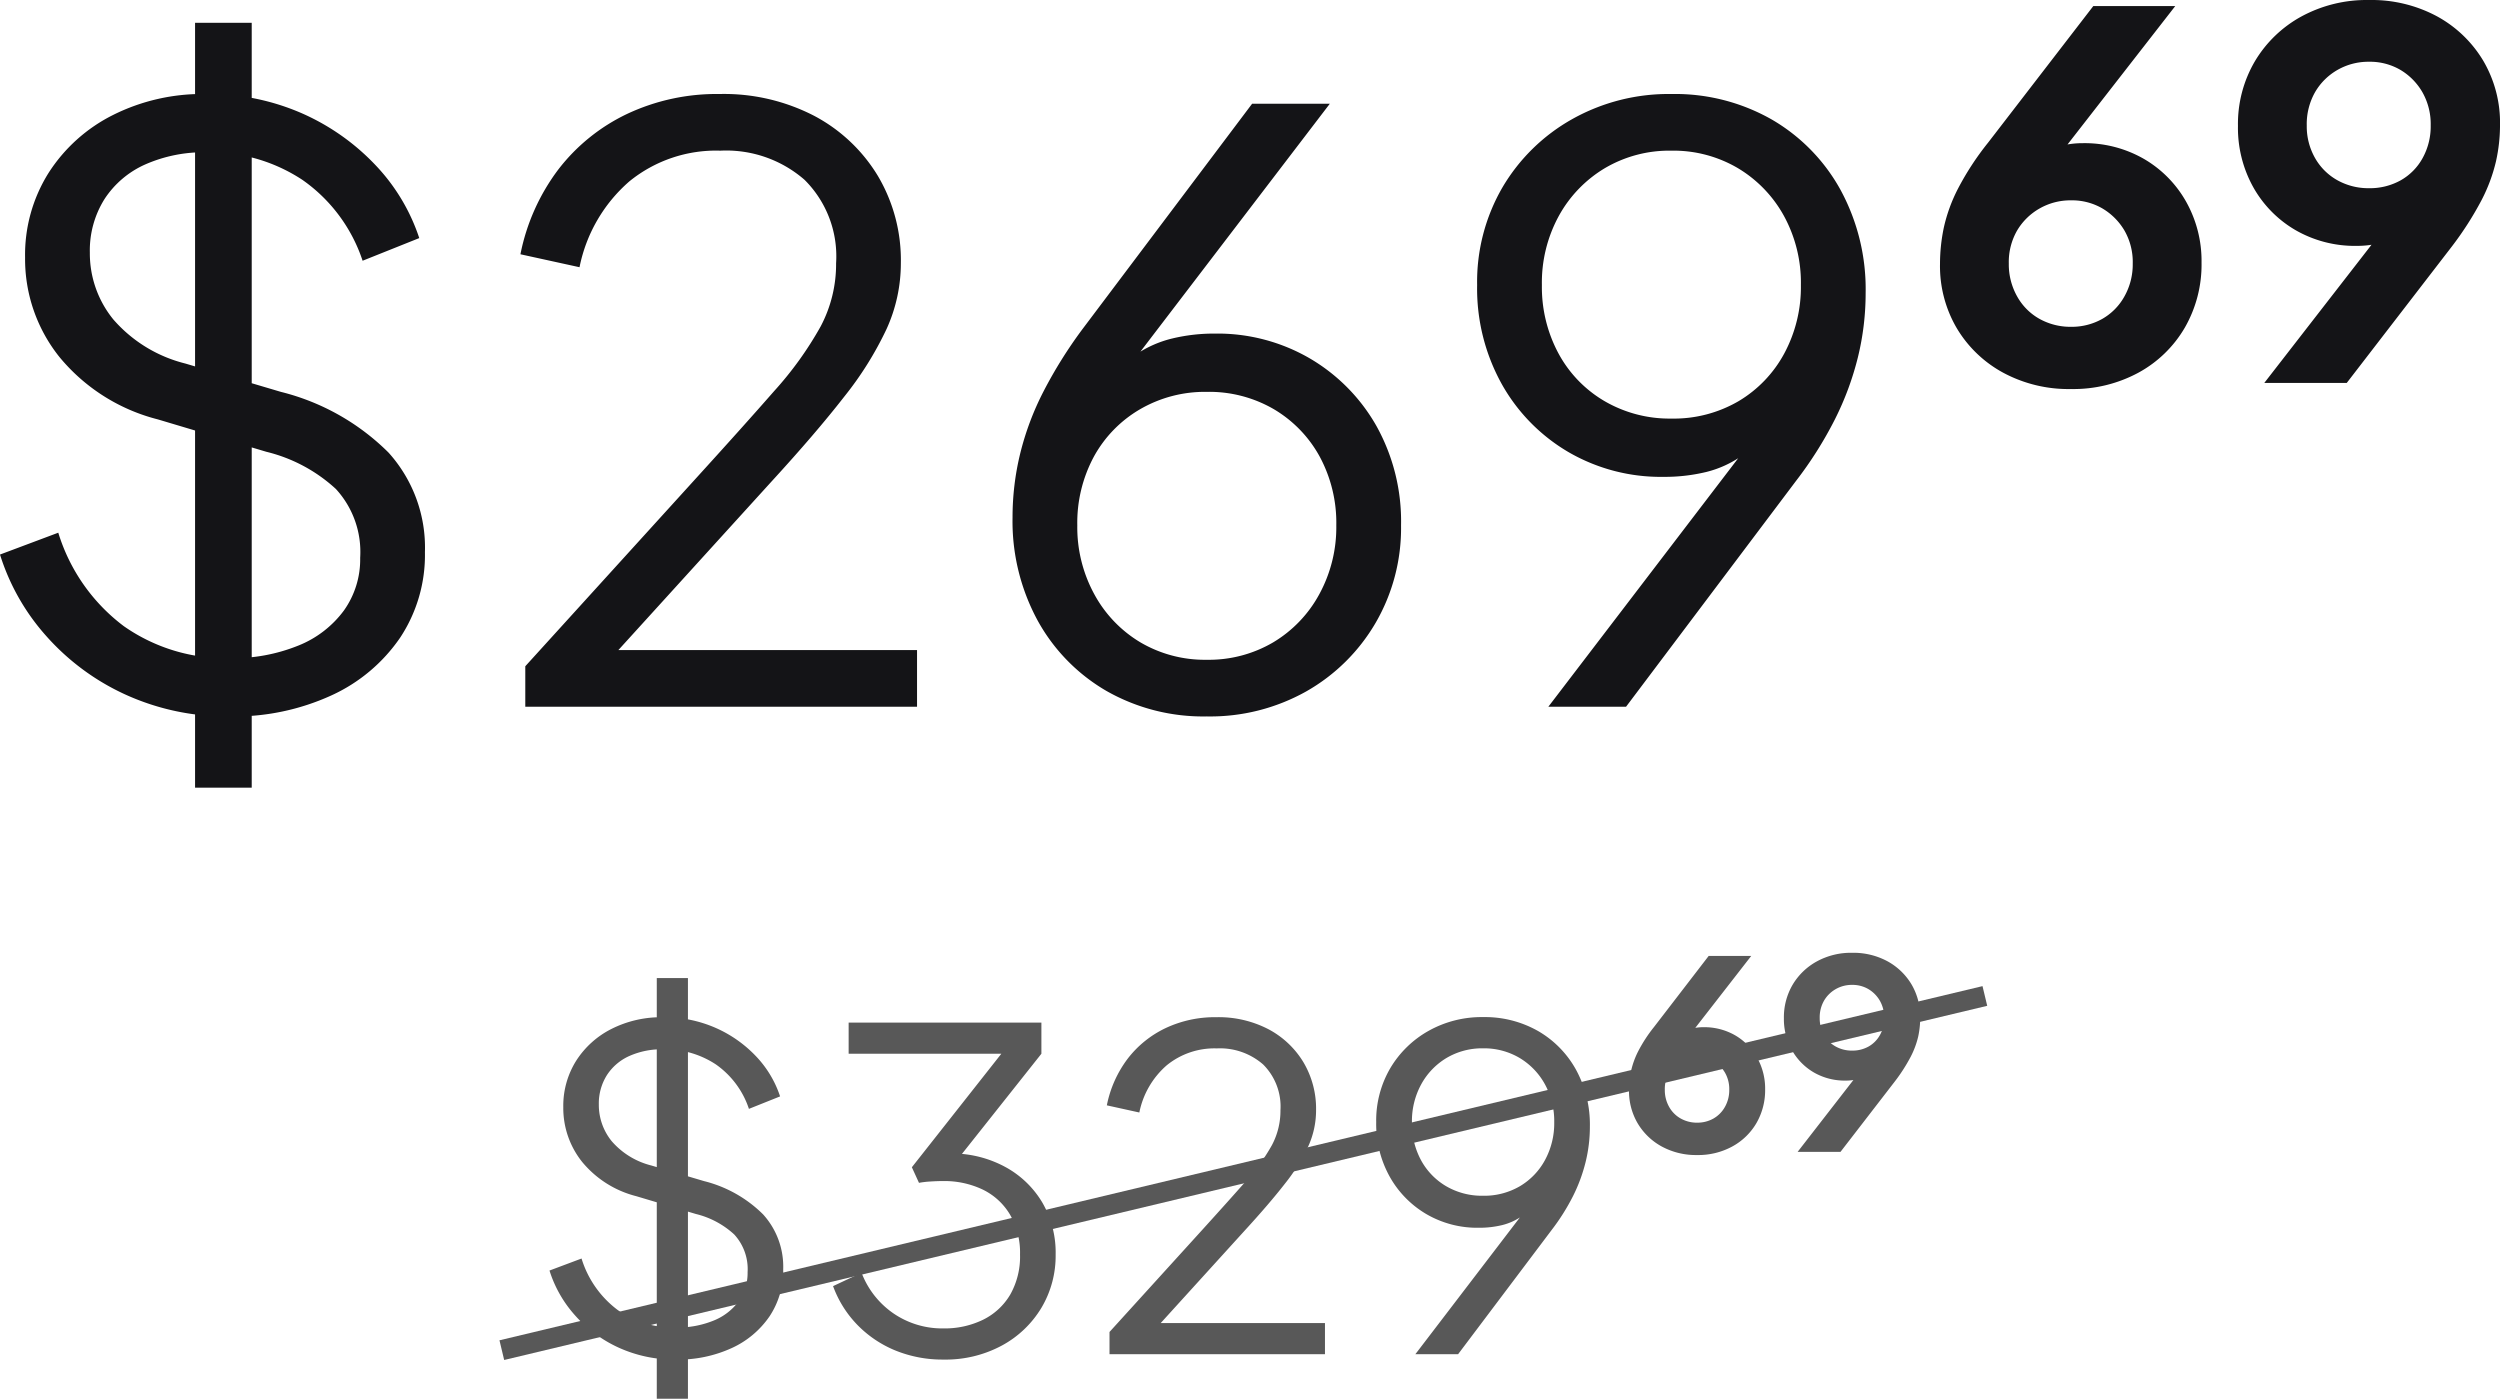 <svg xmlns="http://www.w3.org/2000/svg" width="123.55" height="69.125" viewBox="0 0 123.55 69.125">
  <g id="_269_black" data-name="269 black" transform="translate(-898.2 -93.744)">
    <g id="Group_12646" data-name="Group 12646" transform="translate(-16 -13)">
      <path id="_199" data-name="$199" d="M13.56.48A12.079,12.079,0,0,1,8.4-.6,11.745,11.745,0,0,1,4.48-3.5,10.934,10.934,0,0,1,2.2-7.52L5.08-8.6A9.109,9.109,0,0,0,8.32-3.98,8.744,8.744,0,0,0,13.56-2.4a8.588,8.588,0,0,0,3.38-.62A5.185,5.185,0,0,0,19.2-4.76a4.358,4.358,0,0,0,.8-2.6,4.6,4.6,0,0,0-1.2-3.4,7.8,7.8,0,0,0-3.44-1.84L10-14.2a9.258,9.258,0,0,1-4.86-3.08,7.741,7.741,0,0,1-1.7-4.92A7.608,7.608,0,0,1,4.6-26.38a8.061,8.061,0,0,1,3.18-2.86,9.86,9.86,0,0,1,4.58-1.04,11.448,11.448,0,0,1,4.82.98,11.234,11.234,0,0,1,3.62,2.58,9.587,9.587,0,0,1,2.12,3.56l-2.8,1.12a7.9,7.9,0,0,0-2.98-4A8.285,8.285,0,0,0,12.4-27.4a7.139,7.139,0,0,0-3.02.6,4.654,4.654,0,0,0-2.02,1.72,4.775,4.775,0,0,0-.72,2.64,5.166,5.166,0,0,0,1.16,3.3,6.932,6.932,0,0,0,3.56,2.18l4.72,1.4a11.455,11.455,0,0,1,5.32,3,7,7,0,0,1,1.8,4.92,7.4,7.4,0,0,1-1.22,4.22,8.271,8.271,0,0,1-3.4,2.86A11.528,11.528,0,0,1,13.56.48ZM11.84,4V-33.8h2.8V4ZM28.16,0V-2l8.32-9.16q2.44-2.68,3.98-4.44a17.3,17.3,0,0,0,2.3-3.2,6.583,6.583,0,0,0,.76-3.12,5.328,5.328,0,0,0-1.56-4.12,5.891,5.891,0,0,0-4.16-1.44,6.783,6.783,0,0,0-4.5,1.52,7.592,7.592,0,0,0-2.46,4.24l-2.92-.64a10.258,10.258,0,0,1,1.88-4.2,9.349,9.349,0,0,1,3.4-2.74,10.4,10.4,0,0,1,4.56-.98,9.7,9.7,0,0,1,4.68,1.08,8.09,8.09,0,0,1,3.14,2.96,8.166,8.166,0,0,1,1.14,4.32,7.831,7.831,0,0,1-.7,3.24,16.8,16.8,0,0,1-2.1,3.36q-1.4,1.8-3.6,4.2L32.76-2.8H47.52V0ZM61.84.48A9.661,9.661,0,0,1,56.88-.78a9.072,9.072,0,0,1-3.4-3.48,10.281,10.281,0,0,1-1.24-5.1,13.305,13.305,0,0,1,.38-3.16,13.988,13.988,0,0,1,1.16-3.08,22.309,22.309,0,0,1,1.9-3.04l8.4-11.16h3.84L57.56-16.24l-.6.36a4.781,4.781,0,0,1,1.4-1.54,5.484,5.484,0,0,1,1.78-.78,8.809,8.809,0,0,1,2.1-.24,9.077,9.077,0,0,1,4.68,1.22,9.014,9.014,0,0,1,3.3,3.34,9.689,9.689,0,0,1,1.22,4.92,9.32,9.32,0,0,1-1.26,4.82A9.242,9.242,0,0,1,66.76-.76,9.7,9.7,0,0,1,61.84.48Zm0-2.8a6.273,6.273,0,0,0,3.28-.86A6.215,6.215,0,0,0,67.4-5.56a6.91,6.91,0,0,0,.84-3.4,6.9,6.9,0,0,0-.82-3.4,6.146,6.146,0,0,0-2.26-2.34,6.35,6.35,0,0,0-3.32-.86,6.379,6.379,0,0,0-3.3.86,6.1,6.1,0,0,0-2.28,2.34,6.9,6.9,0,0,0-.82,3.4,6.91,6.91,0,0,0,.84,3.4,6.215,6.215,0,0,0,2.28,2.38A6.273,6.273,0,0,0,61.84-2.32ZM78.72,0,89.08-13.56l.6-.36a5.152,5.152,0,0,1-1.4,1.52,5.272,5.272,0,0,1-1.76.8,8.74,8.74,0,0,1-2.12.24,9.077,9.077,0,0,1-4.68-1.22,8.971,8.971,0,0,1-3.3-3.36,9.718,9.718,0,0,1-1.22-4.9,9.291,9.291,0,0,1,1.26-4.84,9.246,9.246,0,0,1,3.44-3.36,9.734,9.734,0,0,1,4.9-1.24,9.661,9.661,0,0,1,4.96,1.26,9.072,9.072,0,0,1,3.4,3.48,10.281,10.281,0,0,1,1.24,5.1,13.305,13.305,0,0,1-.38,3.16,14.609,14.609,0,0,1-1.14,3.08,19.139,19.139,0,0,1-1.92,3.04L82.56,0ZM84.8-14.24a6.35,6.35,0,0,0,3.32-.86,6.107,6.107,0,0,0,2.26-2.36,6.93,6.93,0,0,0,.82-3.38,6.879,6.879,0,0,0-.84-3.42,6.254,6.254,0,0,0-2.28-2.36,6.273,6.273,0,0,0-3.28-.86,6.273,6.273,0,0,0-3.28.86,6.254,6.254,0,0,0-2.28,2.36,6.879,6.879,0,0,0-.84,3.42,6.93,6.93,0,0,0,.82,3.38A6.062,6.062,0,0,0,81.5-15.1,6.379,6.379,0,0,0,84.8-14.24Z" transform="translate(912 141.67)" fill="#141417"/>
      <path id="_69" data-name="69" d="M7.55.3A6.808,6.808,0,0,1,4.188-.512,5.988,5.988,0,0,1,1.9-2.713a6.069,6.069,0,0,1-.825-3.163,8.8,8.8,0,0,1,.188-1.8,7.993,7.993,0,0,1,.7-1.925A13.936,13.936,0,0,1,3.45-11.875l5.2-6.75H12.7L6.375-10.5l-.55-.6a3.294,3.294,0,0,1,.725-.437,3.665,3.665,0,0,1,.762-.238,4.269,4.269,0,0,1,.812-.075,5.879,5.879,0,0,1,3.025.775,5.643,5.643,0,0,1,2.087,2.113A5.974,5.974,0,0,1,14-5.95a6.251,6.251,0,0,1-.825,3.213A5.931,5.931,0,0,1,10.888-.512,6.756,6.756,0,0,1,7.55.3Zm0-3.075a3.076,3.076,0,0,0,1.538-.388,2.881,2.881,0,0,0,1.1-1.112A3.227,3.227,0,0,0,10.6-5.9a3.124,3.124,0,0,0-.412-1.637A3.089,3.089,0,0,0,9.1-8.625a2.982,2.982,0,0,0-1.55-.4,3.069,3.069,0,0,0-1.55.4A3.027,3.027,0,0,0,4.888-7.538,3.124,3.124,0,0,0,4.475-5.9a3.227,3.227,0,0,0,.413,1.625A2.855,2.855,0,0,0,6-3.163,3.146,3.146,0,0,0,7.55-2.775ZM17.1,0l6.325-8.15.575.6a5.071,5.071,0,0,1-.725.45,2.837,2.837,0,0,1-.75.25,4.609,4.609,0,0,1-.85.075A5.879,5.879,0,0,1,18.65-7.55a5.643,5.643,0,0,1-2.087-2.113A6.023,6.023,0,0,1,15.8-12.7a6.112,6.112,0,0,1,.838-3.2,6.051,6.051,0,0,1,2.3-2.213,6.756,6.756,0,0,1,3.338-.812,6.822,6.822,0,0,1,3.35.8,6.013,6.013,0,0,1,2.288,2.187,6.046,6.046,0,0,1,.837,3.188,8.275,8.275,0,0,1-.2,1.8,8.223,8.223,0,0,1-.712,1.913A16.136,16.136,0,0,1,26.375-6.75L21.175,0Zm5.175-9.625a3.126,3.126,0,0,0,1.563-.387,2.817,2.817,0,0,0,1.087-1.1,3.237,3.237,0,0,0,.4-1.612,3.191,3.191,0,0,0-.413-1.65,3.058,3.058,0,0,0-1.087-1.1,2.982,2.982,0,0,0-1.55-.4,3.069,3.069,0,0,0-1.55.4,3,3,0,0,0-1.113,1.1,3.191,3.191,0,0,0-.412,1.65,3.159,3.159,0,0,0,.412,1.612,2.879,2.879,0,0,0,1.113,1.1A3.146,3.146,0,0,0,22.275-9.625Z" transform="translate(1009 125.67)" fill="#141417"/>
    </g>
    <g id="Group_12647" data-name="Group 12647" transform="translate(10.5 37.552)">
      <path id="_329" data-name="$329" d="M7.458.264A6.643,6.643,0,0,1,4.62-.33a6.46,6.46,0,0,1-2.156-1.6A6.014,6.014,0,0,1,1.21-4.136L2.794-4.73A5.01,5.01,0,0,0,4.576-2.189a4.809,4.809,0,0,0,2.882.869,4.724,4.724,0,0,0,1.859-.341,2.852,2.852,0,0,0,1.243-.957A2.4,2.4,0,0,0,11-4.048a2.529,2.529,0,0,0-.66-1.87A4.291,4.291,0,0,0,8.448-6.93L5.5-7.81A5.092,5.092,0,0,1,2.827-9.5a4.257,4.257,0,0,1-.935-2.706,4.185,4.185,0,0,1,.638-2.3,4.434,4.434,0,0,1,1.749-1.573A5.423,5.423,0,0,1,6.8-16.654a6.3,6.3,0,0,1,2.651.539A6.179,6.179,0,0,1,11.44-14.7a5.273,5.273,0,0,1,1.166,1.958l-1.54.616a4.342,4.342,0,0,0-1.639-2.2A4.556,4.556,0,0,0,6.82-15.07a3.927,3.927,0,0,0-1.661.33,2.56,2.56,0,0,0-1.111.946,2.626,2.626,0,0,0-.4,1.452,2.841,2.841,0,0,0,.638,1.815,3.813,3.813,0,0,0,1.958,1.2l2.6.77a6.3,6.3,0,0,1,2.926,1.65A3.847,3.847,0,0,1,12.76-4.2a4.07,4.07,0,0,1-.671,2.321,4.549,4.549,0,0,1-1.87,1.573A6.341,6.341,0,0,1,7.458.264ZM6.512,2.2V-18.59h1.54V2.2ZM20.68.264a6.171,6.171,0,0,1-2.354-.44A5.568,5.568,0,0,1,16.445-1.43a5.407,5.407,0,0,1-1.221-1.936l1.408-.66a4.288,4.288,0,0,0,1.584,2.013,4.262,4.262,0,0,0,2.464.737,4.32,4.32,0,0,0,1.958-.429A3.185,3.185,0,0,0,23.98-2.948a3.809,3.809,0,0,0,.484-1.98,3.743,3.743,0,0,0-.5-1.98A3.184,3.184,0,0,0,22.616-8.14a4.415,4.415,0,0,0-1.958-.418q-.286,0-.627.022a4.39,4.39,0,0,0-.561.066l-.352-.77,4.422-5.61H15.994v-1.54H25.52v1.54L21.384-9.636l-.22-.286a5.558,5.558,0,0,1,2.618.693A4.776,4.776,0,0,1,25.575-7.48a4.928,4.928,0,0,1,.649,2.552,5.023,5.023,0,0,1-.7,2.629,5.112,5.112,0,0,1-1.958,1.87A5.86,5.86,0,0,1,20.68.264ZM28.886,0V-1.1l4.576-5.038Q34.8-7.612,35.651-8.58a9.515,9.515,0,0,0,1.265-1.76,3.621,3.621,0,0,0,.418-1.716,2.93,2.93,0,0,0-.858-2.266,3.24,3.24,0,0,0-2.288-.792,3.731,3.731,0,0,0-2.475.836,4.175,4.175,0,0,0-1.353,2.332L28.754-12.3a5.642,5.642,0,0,1,1.034-2.31,5.142,5.142,0,0,1,1.87-1.507,5.718,5.718,0,0,1,2.508-.539,5.337,5.337,0,0,1,2.574.594,4.449,4.449,0,0,1,1.727,1.628,4.491,4.491,0,0,1,.627,2.376,4.307,4.307,0,0,1-.385,1.782,9.241,9.241,0,0,1-1.155,1.848q-.77.99-1.98,2.31L31.416-1.54h8.118V0ZM44,0l5.7-7.458.33-.2a2.833,2.833,0,0,1-.77.836,2.9,2.9,0,0,1-.968.44,4.807,4.807,0,0,1-1.166.132,4.992,4.992,0,0,1-2.574-.671,4.934,4.934,0,0,1-1.815-1.848,5.345,5.345,0,0,1-.671-2.7,5.11,5.11,0,0,1,.693-2.662,5.085,5.085,0,0,1,1.892-1.848,5.354,5.354,0,0,1,2.695-.682,5.314,5.314,0,0,1,2.728.693,4.989,4.989,0,0,1,1.87,1.914,5.655,5.655,0,0,1,.682,2.805A7.318,7.318,0,0,1,52.415-9.5a8.035,8.035,0,0,1-.627,1.694,10.526,10.526,0,0,1-1.056,1.672L46.112,0Zm3.344-7.832a3.492,3.492,0,0,0,1.826-.473,3.359,3.359,0,0,0,1.243-1.3,3.811,3.811,0,0,0,.451-1.859,3.783,3.783,0,0,0-.462-1.881,3.44,3.44,0,0,0-1.254-1.3,3.45,3.45,0,0,0-1.8-.473,3.45,3.45,0,0,0-1.8.473,3.44,3.44,0,0,0-1.254,1.3,3.783,3.783,0,0,0-.462,1.881A3.811,3.811,0,0,0,44.275-9.6a3.334,3.334,0,0,0,1.254,1.3A3.508,3.508,0,0,0,47.344-7.832Z" transform="translate(913.646 123.118)" fill="#585858"/>
      <path id="_69-2" data-name="69" d="M3.926.156A3.54,3.54,0,0,1,2.178-.266,3.114,3.114,0,0,1,.988-1.411,3.156,3.156,0,0,1,.559-3.055a4.578,4.578,0,0,1,.1-.936,4.157,4.157,0,0,1,.364-1,7.247,7.247,0,0,1,.774-1.183l2.7-3.51H6.6L3.315-5.46l-.286-.312A1.713,1.713,0,0,1,3.406-6a1.906,1.906,0,0,1,.4-.123,2.22,2.22,0,0,1,.423-.039,3.057,3.057,0,0,1,1.573.4,2.935,2.935,0,0,1,1.085,1.1,3.106,3.106,0,0,1,.4,1.566,3.25,3.25,0,0,1-.429,1.671A3.084,3.084,0,0,1,5.662-.266,3.513,3.513,0,0,1,3.926.156Zm0-1.6a1.6,1.6,0,0,0,.8-.2A1.5,1.5,0,0,0,5.3-2.223a1.678,1.678,0,0,0,.214-.845A1.624,1.624,0,0,0,5.3-3.92a1.607,1.607,0,0,0-.566-.566,1.551,1.551,0,0,0-.806-.208,1.6,1.6,0,0,0-.806.208,1.574,1.574,0,0,0-.579.566,1.624,1.624,0,0,0-.214.852,1.678,1.678,0,0,0,.214.845,1.485,1.485,0,0,0,.579.578A1.636,1.636,0,0,0,3.926-1.443ZM8.892,0l3.289-4.238.3.312a2.637,2.637,0,0,1-.377.234,1.475,1.475,0,0,1-.39.13,2.4,2.4,0,0,1-.442.039,3.057,3.057,0,0,1-1.573-.4,2.935,2.935,0,0,1-1.085-1.1,3.132,3.132,0,0,1-.4-1.579,3.178,3.178,0,0,1,.435-1.664,3.147,3.147,0,0,1,1.2-1.151,3.513,3.513,0,0,1,1.736-.422,3.547,3.547,0,0,1,1.742.416,3.127,3.127,0,0,1,1.189,1.137A3.144,3.144,0,0,1,14.95-6.63a4.3,4.3,0,0,1-.1.936,4.276,4.276,0,0,1-.371.995,8.391,8.391,0,0,1-.76,1.189L11.011,0Zm2.691-5.005a1.626,1.626,0,0,0,.813-.2,1.465,1.465,0,0,0,.566-.572,1.683,1.683,0,0,0,.208-.838,1.659,1.659,0,0,0-.215-.858,1.59,1.59,0,0,0-.566-.572,1.551,1.551,0,0,0-.806-.208,1.6,1.6,0,0,0-.806.208,1.559,1.559,0,0,0-.579.572,1.659,1.659,0,0,0-.214.858,1.643,1.643,0,0,0,.214.838,1.5,1.5,0,0,0,.579.572A1.636,1.636,0,0,0,11.583-5.005Z" transform="translate(967.646 113.118)" fill="#585858"/>
      <line id="Line_54" data-name="Line 54" y1="17.503" x2="73.292" transform="translate(912.5 105.413)" fill="none" stroke="#585858" stroke-width="1"/>
    </g>
  </g>
</svg>

